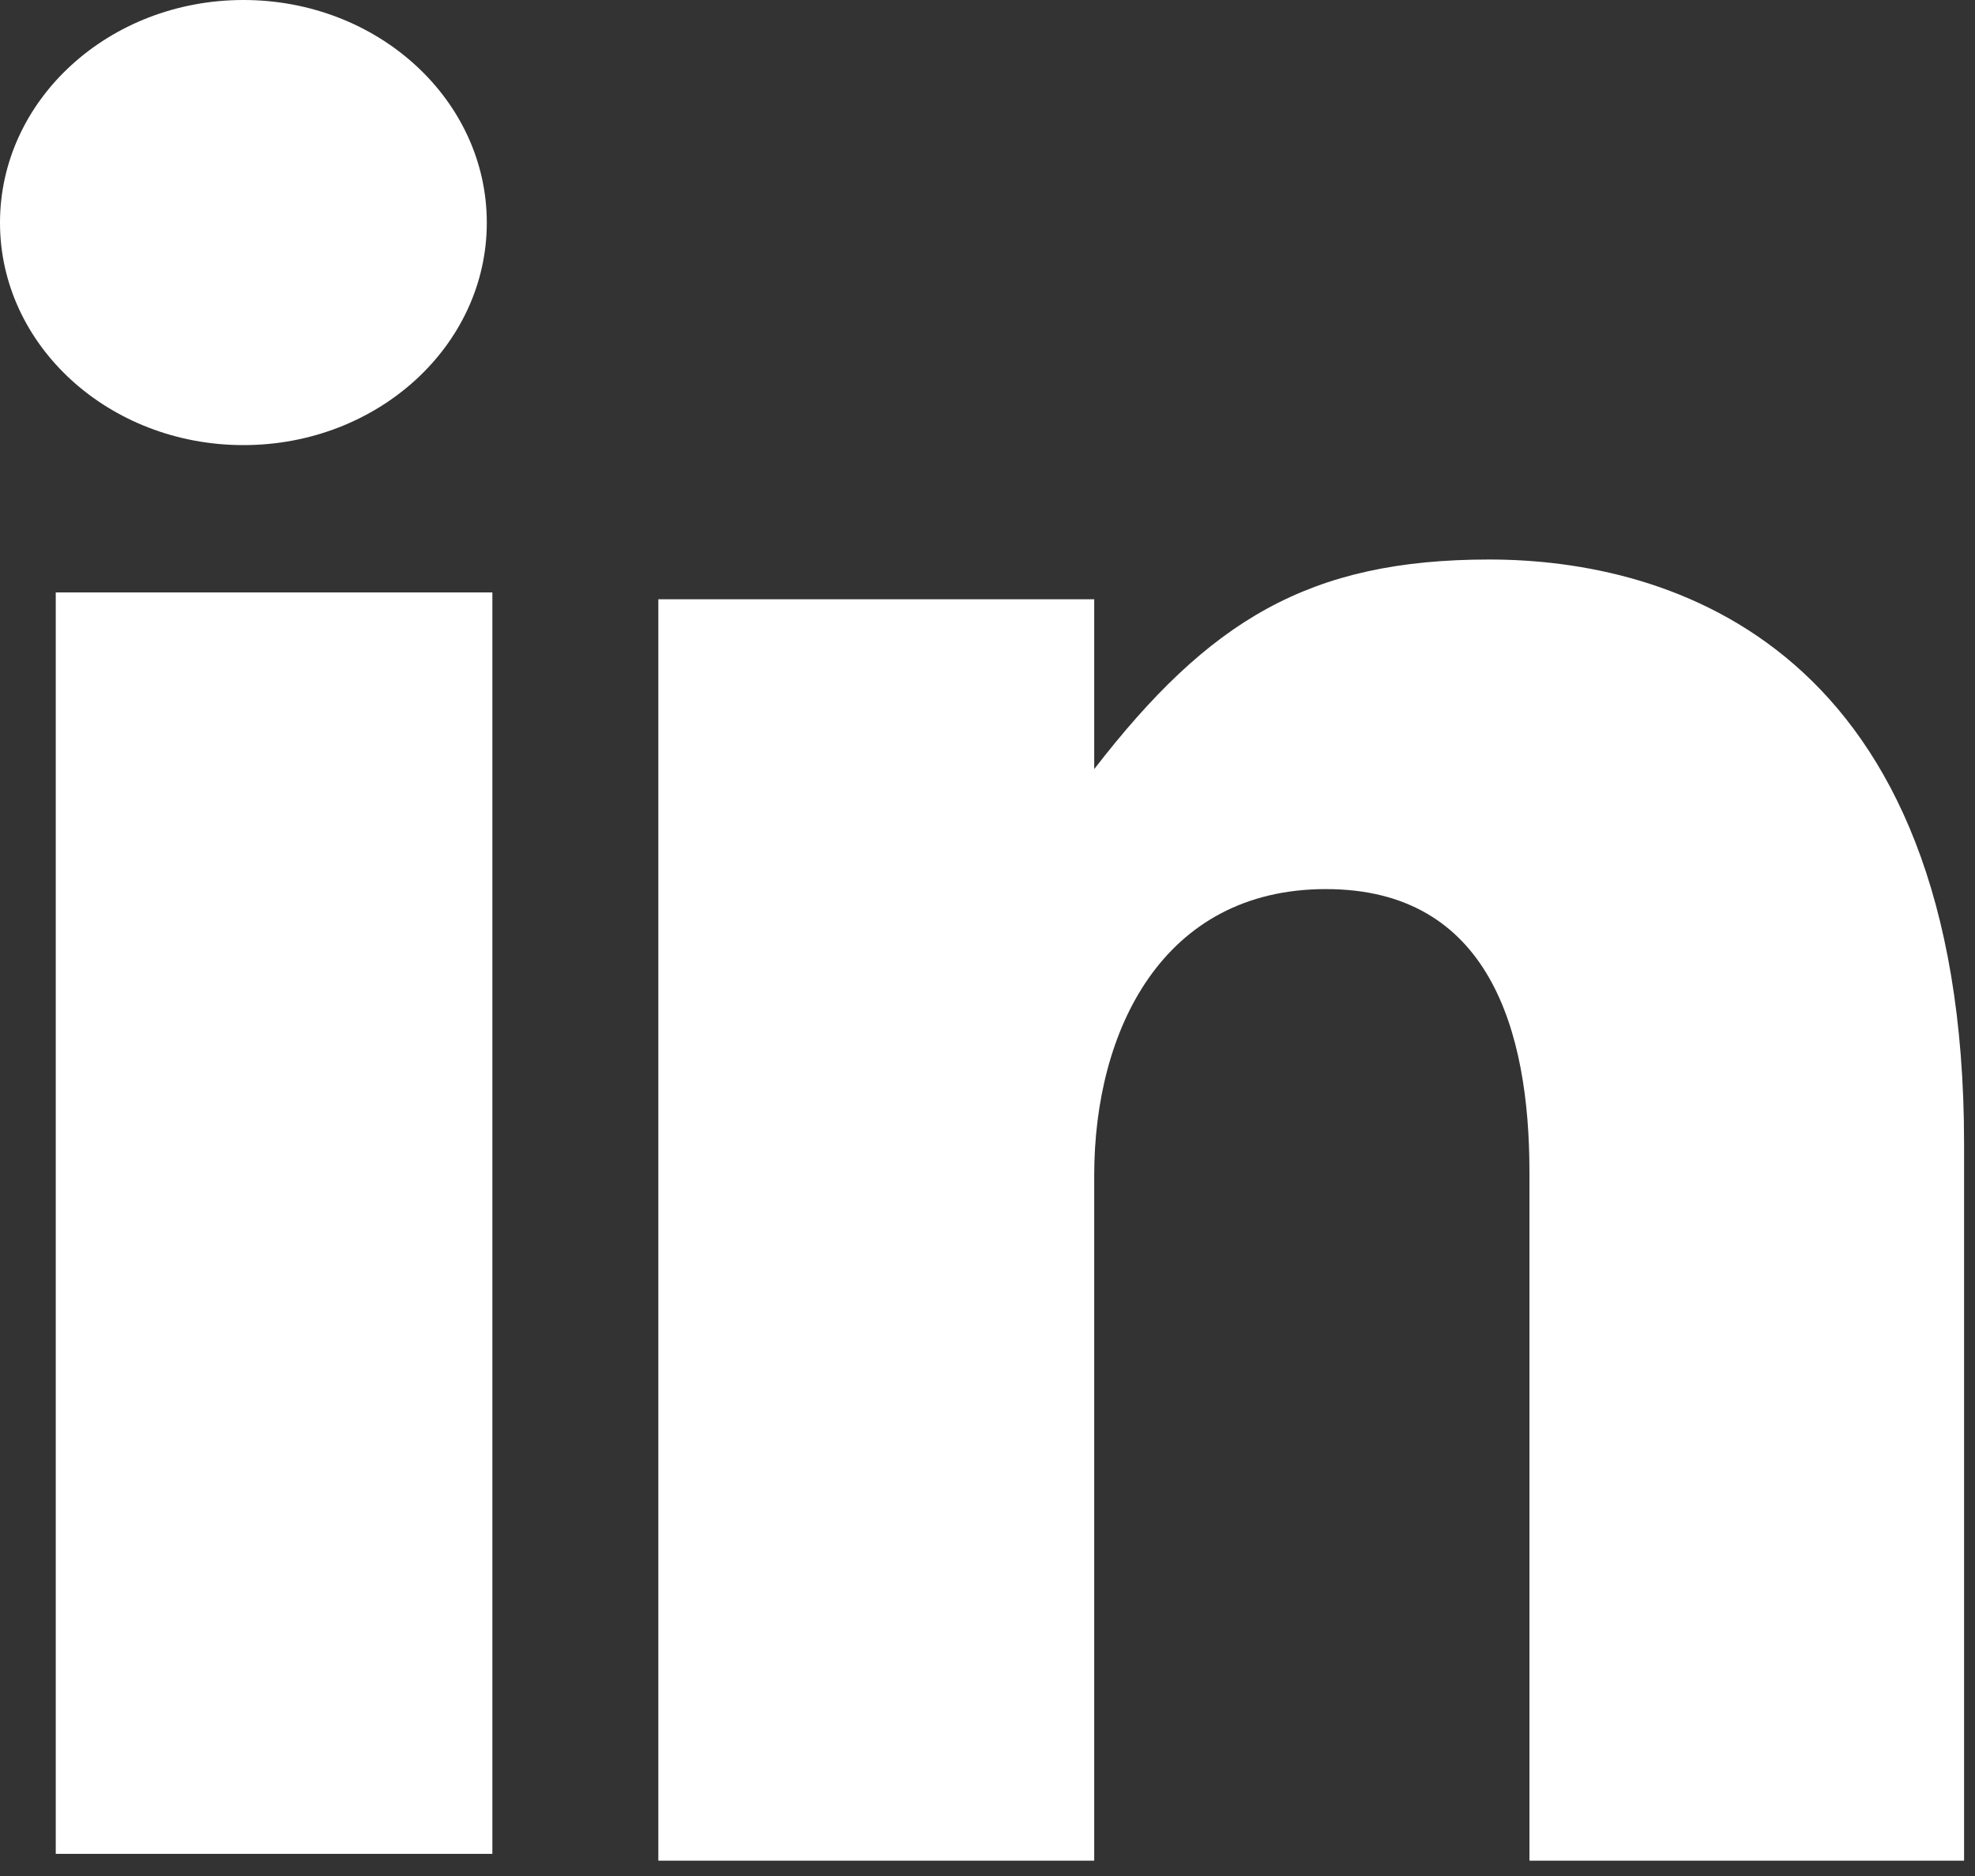 <svg width="60" height="57" viewBox="0 0 60 57" fill="none" xmlns="http://www.w3.org/2000/svg">
<rect x="0" y="0" width="60" height="57" fill="#333333" stroke="none"/>
<path fill-rule="evenodd" clip-rule="evenodd" d="M7.396 13.524C11.479 13.524 14.789 10.5 14.789 6.766C14.789 3.028 11.479 0 7.396 0C3.31 0 0 3.028 0 6.766C0 10.5 3.31 13.524 7.396 13.524Z" fill="white"/>
<path fill-rule="evenodd" clip-rule="evenodd" d="M1.694 56.327H14.958V18H1.694V56.327Z" fill="white"/>
<path fill-rule="evenodd" clip-rule="evenodd" d="M33.242 35.708C33.242 31.312 35.318 27.014 40.28 27.014C45.243 27.014 46.464 31.312 46.464 35.603V56.535H59.668V34.747C59.668 19.61 50.737 17 45.243 17C39.754 17 36.726 18.86 33.242 23.368V18.208H20V56.535H33.242V35.708Z" fill="white"/>
</svg>
